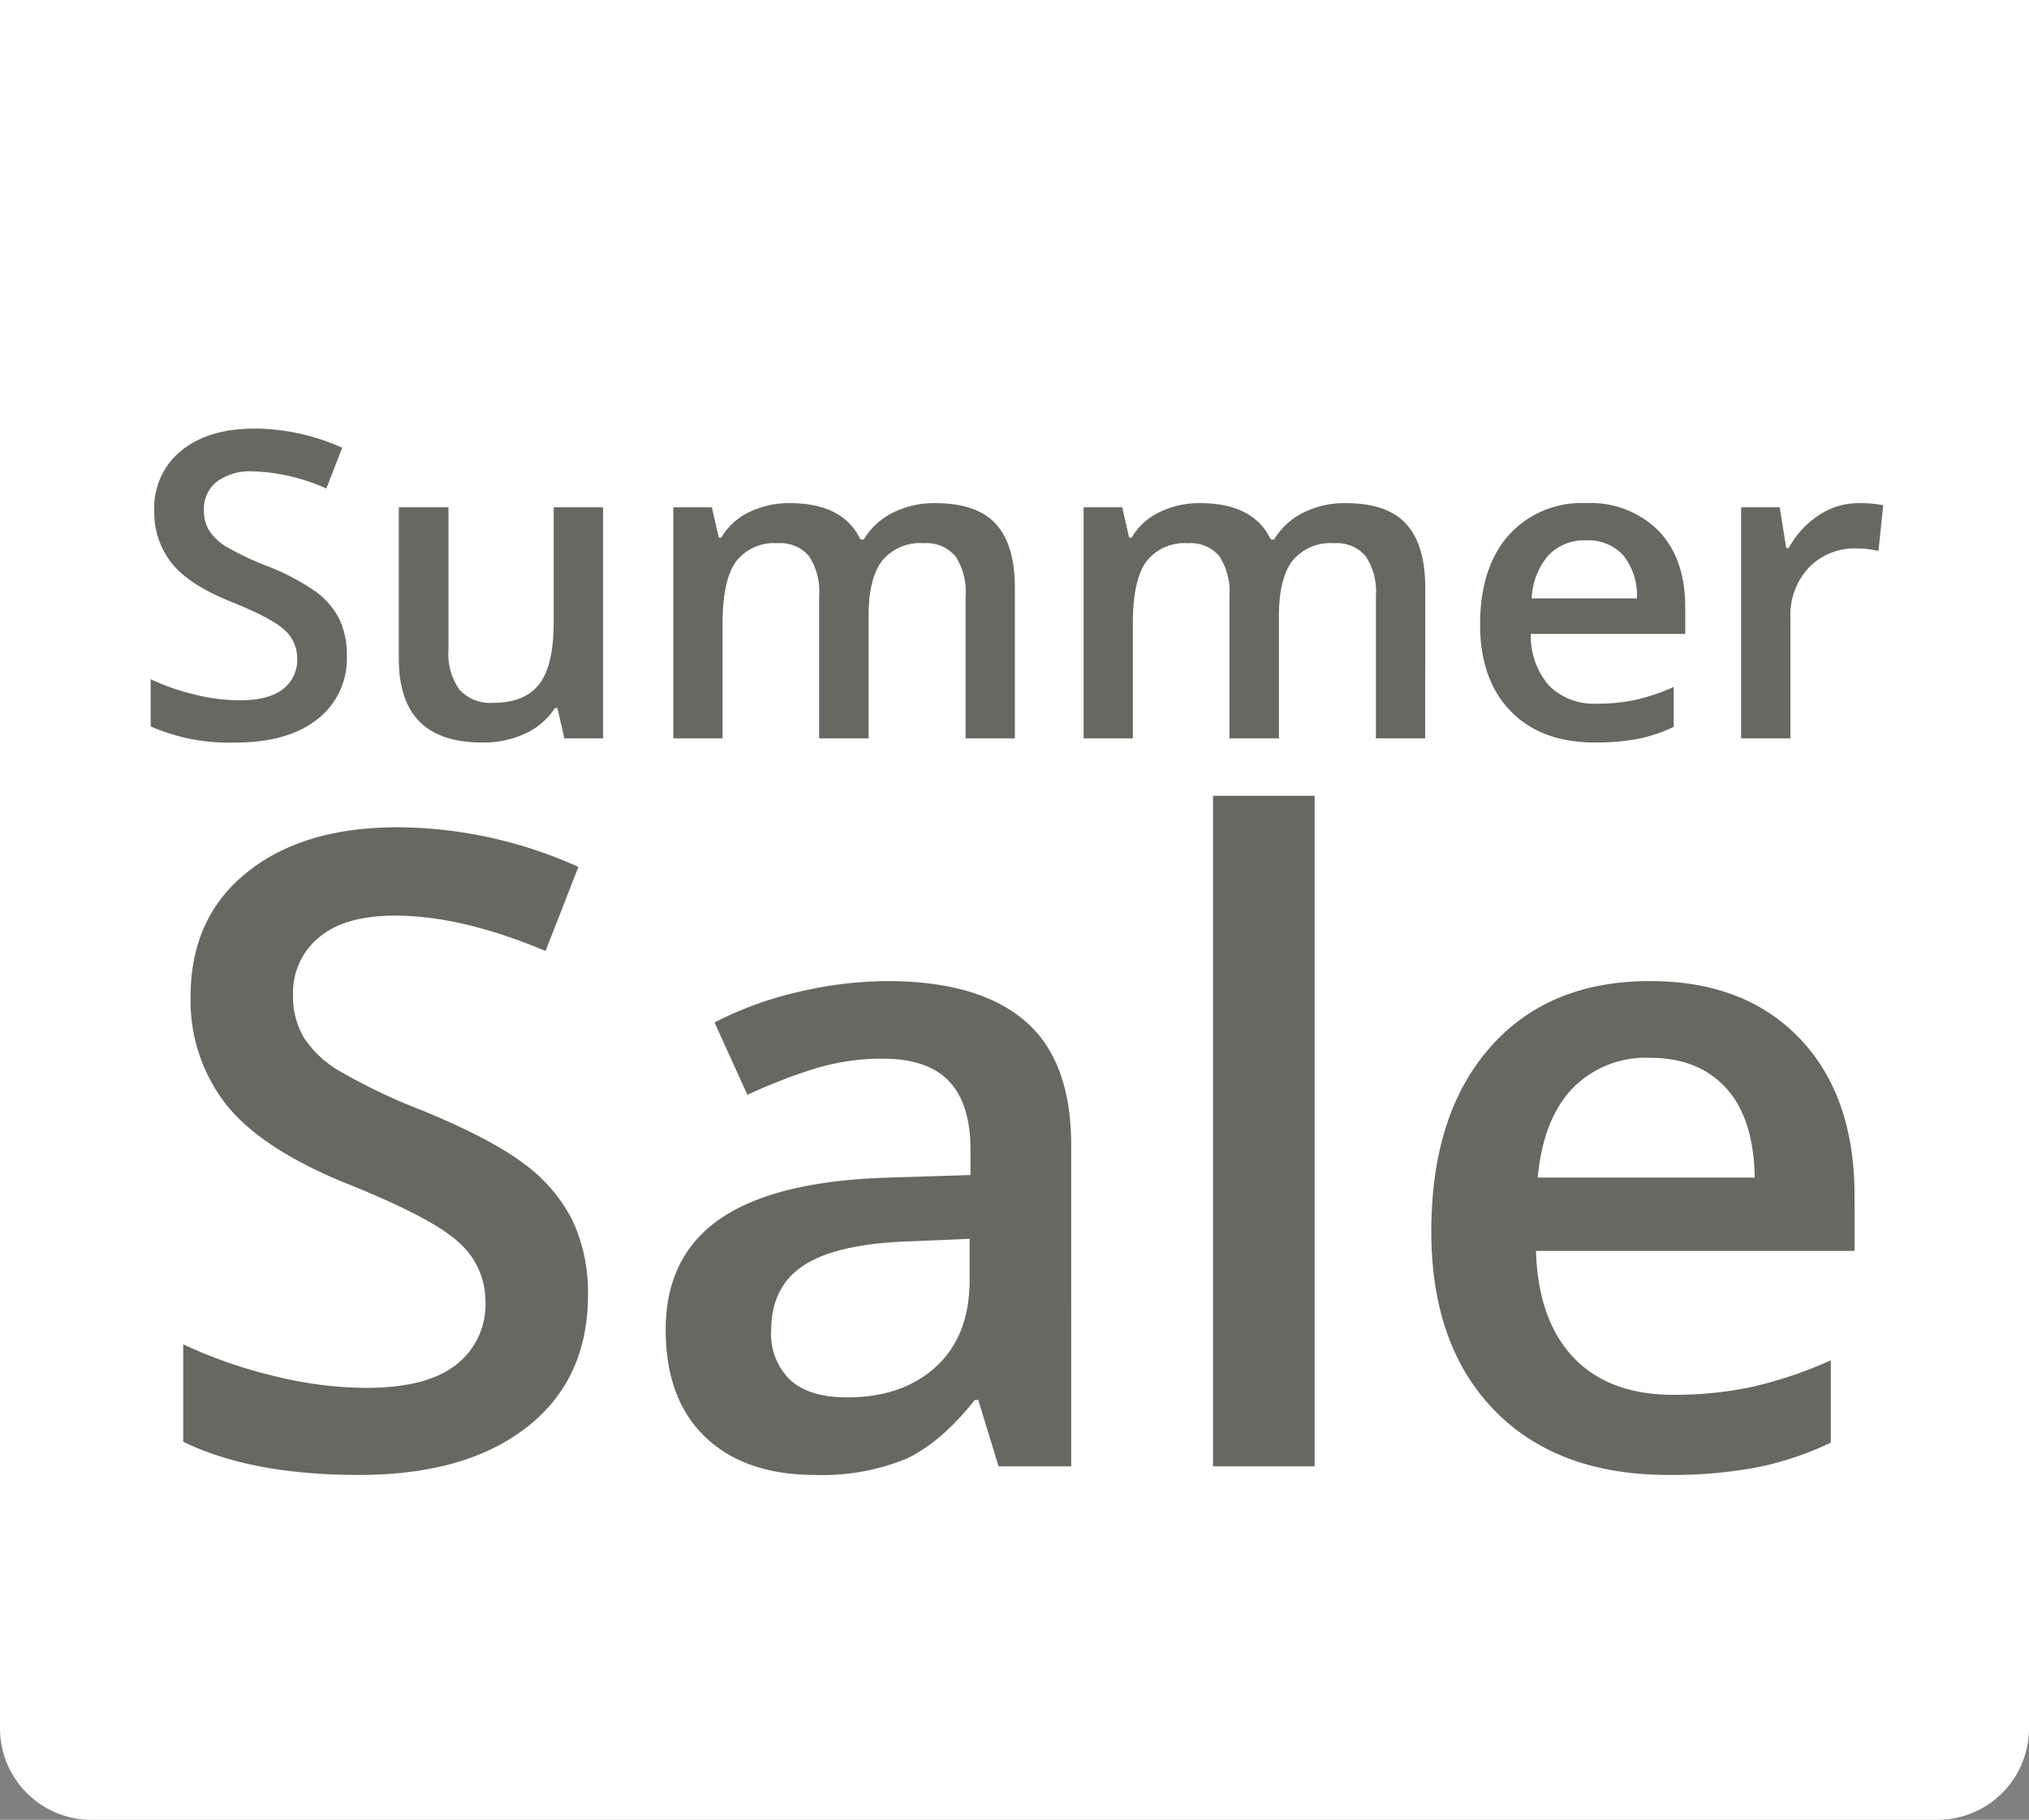 <svg xmlns="http://www.w3.org/2000/svg" xmlns:xlink="http://www.w3.org/1999/xlink" width="243" height="218" viewBox="0 0 243 218">
  <rect x="0" y="0" width="243" height="218" fill="#808080" stroke="none"/>
  <defs>
    <clipPath id="clip-path">
      <rect id="Rectangle_2003" data-name="Rectangle 2003" width="243" height="218" fill="none"/>
    </clipPath>
    <clipPath id="clip-summer_sale_243x218_v1">
      <rect width="243" height="218"/>
    </clipPath>
  </defs>
  <g id="summer_sale_243x218_v1" clip-path="url(#clip-summer_sale_243x218_v1)">
    <rect id="Rectangle_2024" data-name="Rectangle 2024" width="233" height="183" transform="translate(5 27.003)" fill="#364327" opacity="0.37" style="mix-blend-mode: multiply;isolation: isolate"/>
    <g id="Group_2026" data-name="Group 2026">
      <g id="Group_2009" data-name="Group 2009" clip-path="url(#clip-path)">
        <path id="Path_2174" data-name="Path 2174" d="M138.33,219.8q-3.91,2.555-3.909,7.82a7.615,7.615,0,0,0,2.278,5.911q2.279,2.091,6.834,2.091,6.627,0,10.64-3.692t4.013-10.35v-4.956l-7.353.31q-8.6.31-12.5,2.866" transform="translate(-42.062 -68.227)" fill="#fff"/>
        <path id="Path_2175" data-name="Path 2175" d="M281.488,184.974a12.24,12.24,0,0,0-9.293,3.666q-3.5,3.665-4.169,10.685h25.991q-.1-7.072-3.416-10.712t-9.114-3.639" transform="translate(-83.869 -58.259)" fill="#fff"/>
        <path id="Path_2176" data-name="Path 2176" d="M277.918,96.249a5.675,5.675,0,0,0-4.417-1.764,5.935,5.935,0,0,0-4.5,1.776,8.449,8.449,0,0,0-2.021,5.18h12.6a7.653,7.653,0,0,0-1.657-5.193" transform="translate(-83.539 -29.759)" fill="#fff"/>
        <path id="Path_2177" data-name="Path 2177" d="M0,0V207.05A10.967,10.967,0,0,0,10.983,218H232.017A10.967,10.967,0,0,0,243,207.05V0ZM180.65,64.15a11.72,11.72,0,0,1,9.311-3.878,11.459,11.459,0,0,1,8.684,3.328q3.186,3.327,3.187,9.158v3.178h-18.5a9.067,9.067,0,0,0,2.184,6.193,7.617,7.617,0,0,0,5.8,2.164,21.409,21.409,0,0,0,4.58-.463,24.037,24.037,0,0,0,4.554-1.539v4.78a18.142,18.142,0,0,1-4.366,1.451,26.854,26.854,0,0,1-5.045.425q-6.475,0-10.126-3.766t-3.652-10.372q0-6.78,3.388-10.659M80.638,60.772h4.617l.829,3.628h.3a7.678,7.678,0,0,1,3.35-3.053,10.828,10.828,0,0,1,4.831-1.076q6.4,0,8.483,4.353h.4a8.457,8.457,0,0,1,3.464-3.2,11.023,11.023,0,0,1,5.119-1.15q4.969,0,7.241,2.5t2.272,7.632V88.447h-5.9V71.382a7.661,7.661,0,0,0-1.218-4.742,4.488,4.488,0,0,0-3.777-1.565,5.859,5.859,0,0,0-5.032,2.139q-1.594,2.14-1.594,6.569V88.447H98.105V71.382a7.73,7.73,0,0,0-1.2-4.742,4.454,4.454,0,0,0-3.765-1.565,5.75,5.75,0,0,0-5.007,2.215q-1.593,2.214-1.593,7.37V88.447h-5.9ZM18.046,81.366a27.8,27.8,0,0,0,5.333,1.852,22.7,22.7,0,0,0,5.258.675q3.564,0,5.258-1.351a4.4,4.4,0,0,0,1.7-3.629,4.543,4.543,0,0,0-1.556-3.478q-1.556-1.426-6.425-3.378-5.019-2.027-7.077-4.63a9.77,9.77,0,0,1-2.059-6.256,8.75,8.75,0,0,1,3.262-7.206Q25,51.339,30.494,51.339a25.807,25.807,0,0,1,10.491,2.3l-1.908,4.88a22.973,22.973,0,0,0-8.734-2.052,6.717,6.717,0,0,0-4.417,1.264,4.146,4.146,0,0,0-1.506,3.341,4.7,4.7,0,0,0,.6,2.439,6.151,6.151,0,0,0,1.984,1.914A33.515,33.515,0,0,0,31.974,67.8,27.25,27.25,0,0,1,37.9,70.931a9.208,9.208,0,0,1,2.761,3.278,9.83,9.83,0,0,1,.878,4.3A9.193,9.193,0,0,1,38,86.169q-3.539,2.779-9.763,2.778a23.357,23.357,0,0,1-10.19-1.926Zm45.06,89.589q-7.3,5.73-20.141,5.73t-21.021-3.974V161.044a57.167,57.167,0,0,0,11,3.82,46.8,46.8,0,0,0,10.848,1.394q7.35,0,10.847-2.788a9.081,9.081,0,0,0,3.5-7.485,9.372,9.372,0,0,0-3.211-7.176q-3.21-2.942-13.255-6.969-10.356-4.181-14.6-9.549a20.169,20.169,0,0,1-4.246-12.905q0-9.447,6.731-14.867t18.07-5.42a53.236,53.236,0,0,1,21.643,4.749l-3.935,10.066q-10.1-4.231-18.018-4.232-6.008,0-9.113,2.607a8.552,8.552,0,0,0-3.107,6.892,9.677,9.677,0,0,0,1.243,5.033,12.67,12.67,0,0,0,4.09,3.949,69.173,69.173,0,0,0,10.252,4.9q8.336,3.459,12.218,6.452a18.991,18.991,0,0,1,5.7,6.763,20.292,20.292,0,0,1,1.813,8.879q0,10.066-7.3,15.8M72.23,88.447H67.588l-.829-3.629h-.3a8.362,8.362,0,0,1-3.5,3.028,11.742,11.742,0,0,1-5.183,1.1q-5.044,0-7.529-2.5t-2.485-7.582V60.772h5.948V77.837A7.383,7.383,0,0,0,55.015,82.6a4.986,4.986,0,0,0,4.09,1.589q3.713,0,5.459-2.215t1.745-7.419V60.772H72.23Zm56.062,87.205h-8.7L117.16,167.7h-.414q-4.143,5.214-8.336,7.1a26.445,26.445,0,0,1-10.769,1.884q-8.441,0-13.177-4.542t-4.738-12.853q0-8.828,6.575-13.319t20.038-4.9l9.889-.31V137.71q0-5.471-2.563-8.182t-7.947-2.71a27.552,27.552,0,0,0-8.44,1.291,63.9,63.9,0,0,0-7.766,3.045l-3.936-8.672a42.464,42.464,0,0,1,10.2-3.691,47.1,47.1,0,0,1,10.458-1.265q10.924,0,16.491,4.749t5.566,14.919Zm29.15,0H145.275V95.328h12.168Zm13.244-87.205h-5.9V71.382a7.666,7.666,0,0,0-1.217-4.742,4.489,4.489,0,0,0-3.777-1.565,5.861,5.861,0,0,0-5.032,2.139q-1.593,2.14-1.594,6.569V88.447h-5.923V71.382a7.725,7.725,0,0,0-1.2-4.742,4.453,4.453,0,0,0-3.765-1.565,5.75,5.75,0,0,0-5.008,2.215q-1.592,2.214-1.593,7.37V88.447h-5.9V60.772H134.4l.829,3.628h.3a7.681,7.681,0,0,1,3.35-3.053,10.831,10.831,0,0,1,4.832-1.076q6.4,0,8.483,4.353h.4a8.461,8.461,0,0,1,3.464-3.2,11.025,11.025,0,0,1,5.12-1.15q4.97,0,7.241,2.5t2.271,7.632Zm51.424,61.395h-38.16q.259,8.312,4.5,12.776t11.961,4.466a44.213,44.213,0,0,0,9.449-.956,49.633,49.633,0,0,0,9.4-3.174v9.86a37.434,37.434,0,0,1-9.009,2.994,55.469,55.469,0,0,1-10.407.877q-13.358,0-20.892-7.769t-7.533-21.4q0-13.989,6.989-21.991t19.209-8q11.339,0,17.916,6.865t6.575,18.893ZM224.972,66a11.194,11.194,0,0,0-2.61-.3,7.566,7.566,0,0,0-5.735,2.3,8.306,8.306,0,0,0-2.2,5.98V88.447h-5.9V60.772h4.618l.778,4.88h.3a10.984,10.984,0,0,1,3.6-3.929,8.583,8.583,0,0,1,4.781-1.451,14.271,14.271,0,0,1,2.937.25Z" fill="#fff"/>
      </g>
    </g>
  </g>
</svg>
